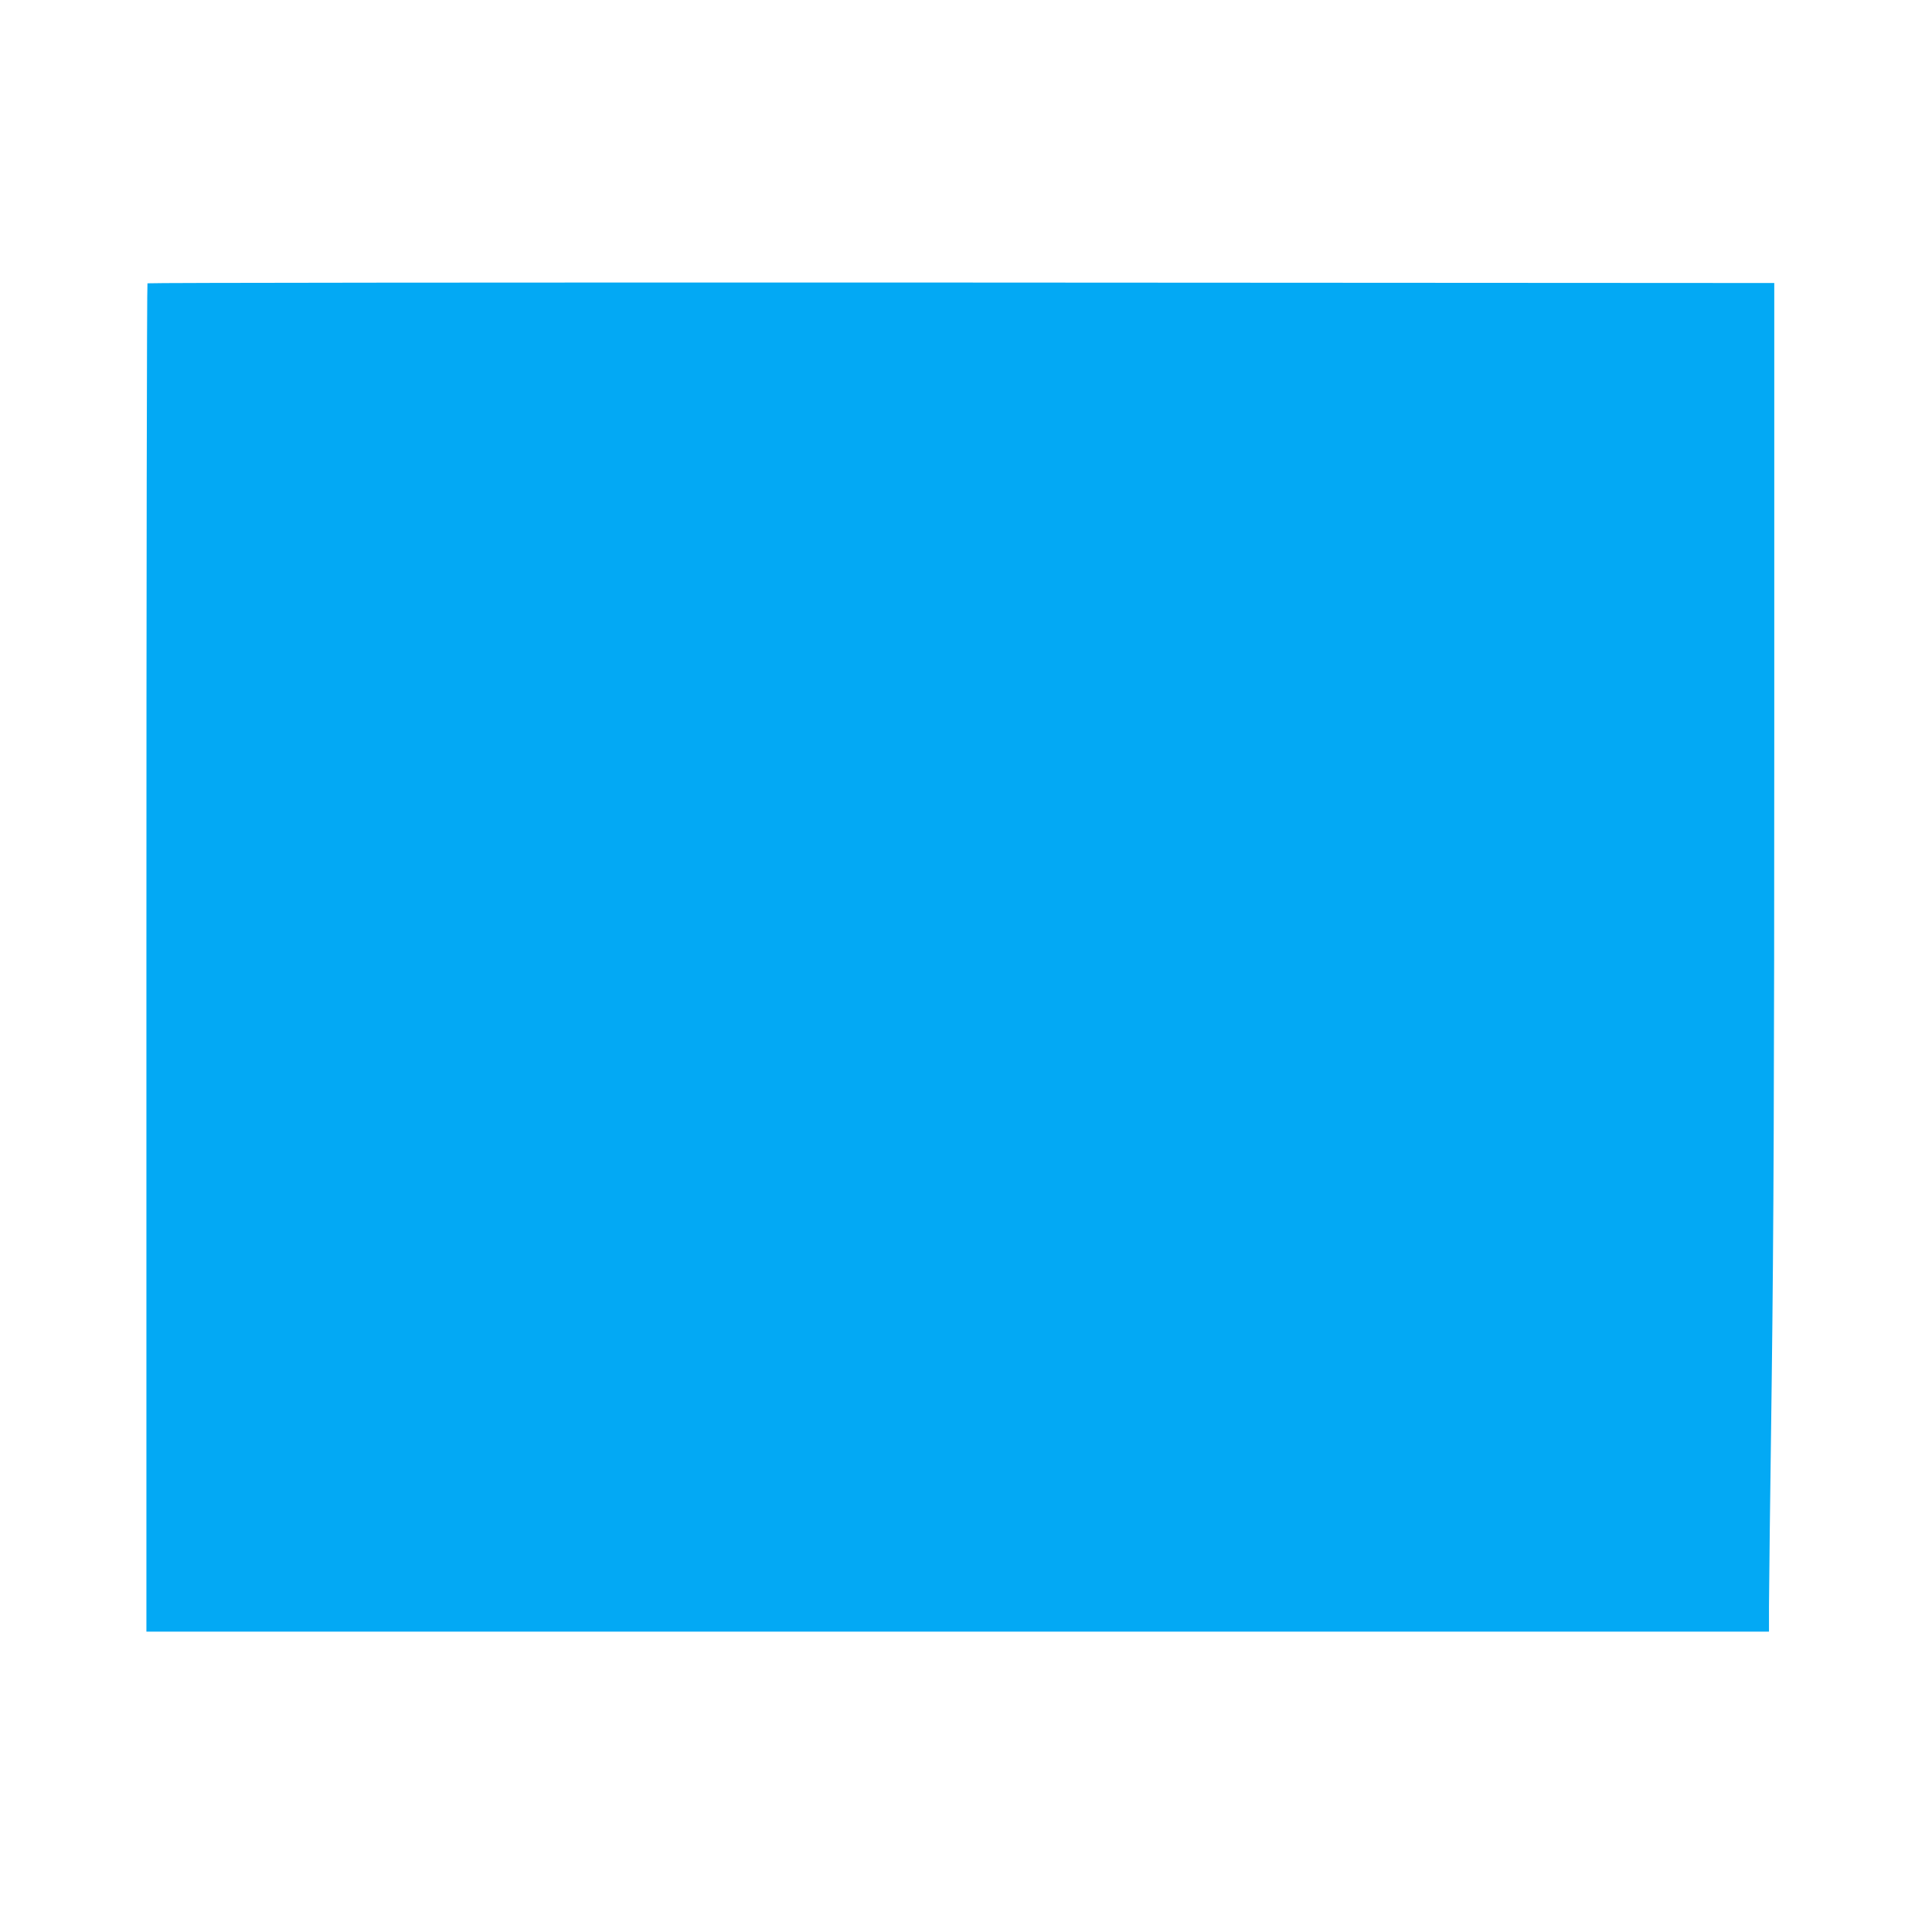 <?xml version="1.0" standalone="no"?>
<!DOCTYPE svg PUBLIC "-//W3C//DTD SVG 20010904//EN"
 "http://www.w3.org/TR/2001/REC-SVG-20010904/DTD/svg10.dtd">
<svg version="1.0" xmlns="http://www.w3.org/2000/svg"
 width="1280pt" height="1280pt" viewBox="0 0 1280 1280"
 preserveAspectRatio="xMidYMid meet">
<g transform="translate(0,1280) scale(0.1,-0.1)"
fill="#03a9f4" stroke="none">
<path d="M977 10923 c-4 -3 -7 -2015 -7 -4470 l0 -4463 5375 0 5375 0 0 168
c0 92 8 761 18 1487 13 1028 17 1980 17 4300 l0 2980 -5386 3 c-2962 1 -5389
-1 -5392 -5z"/>
</g>
</svg>
